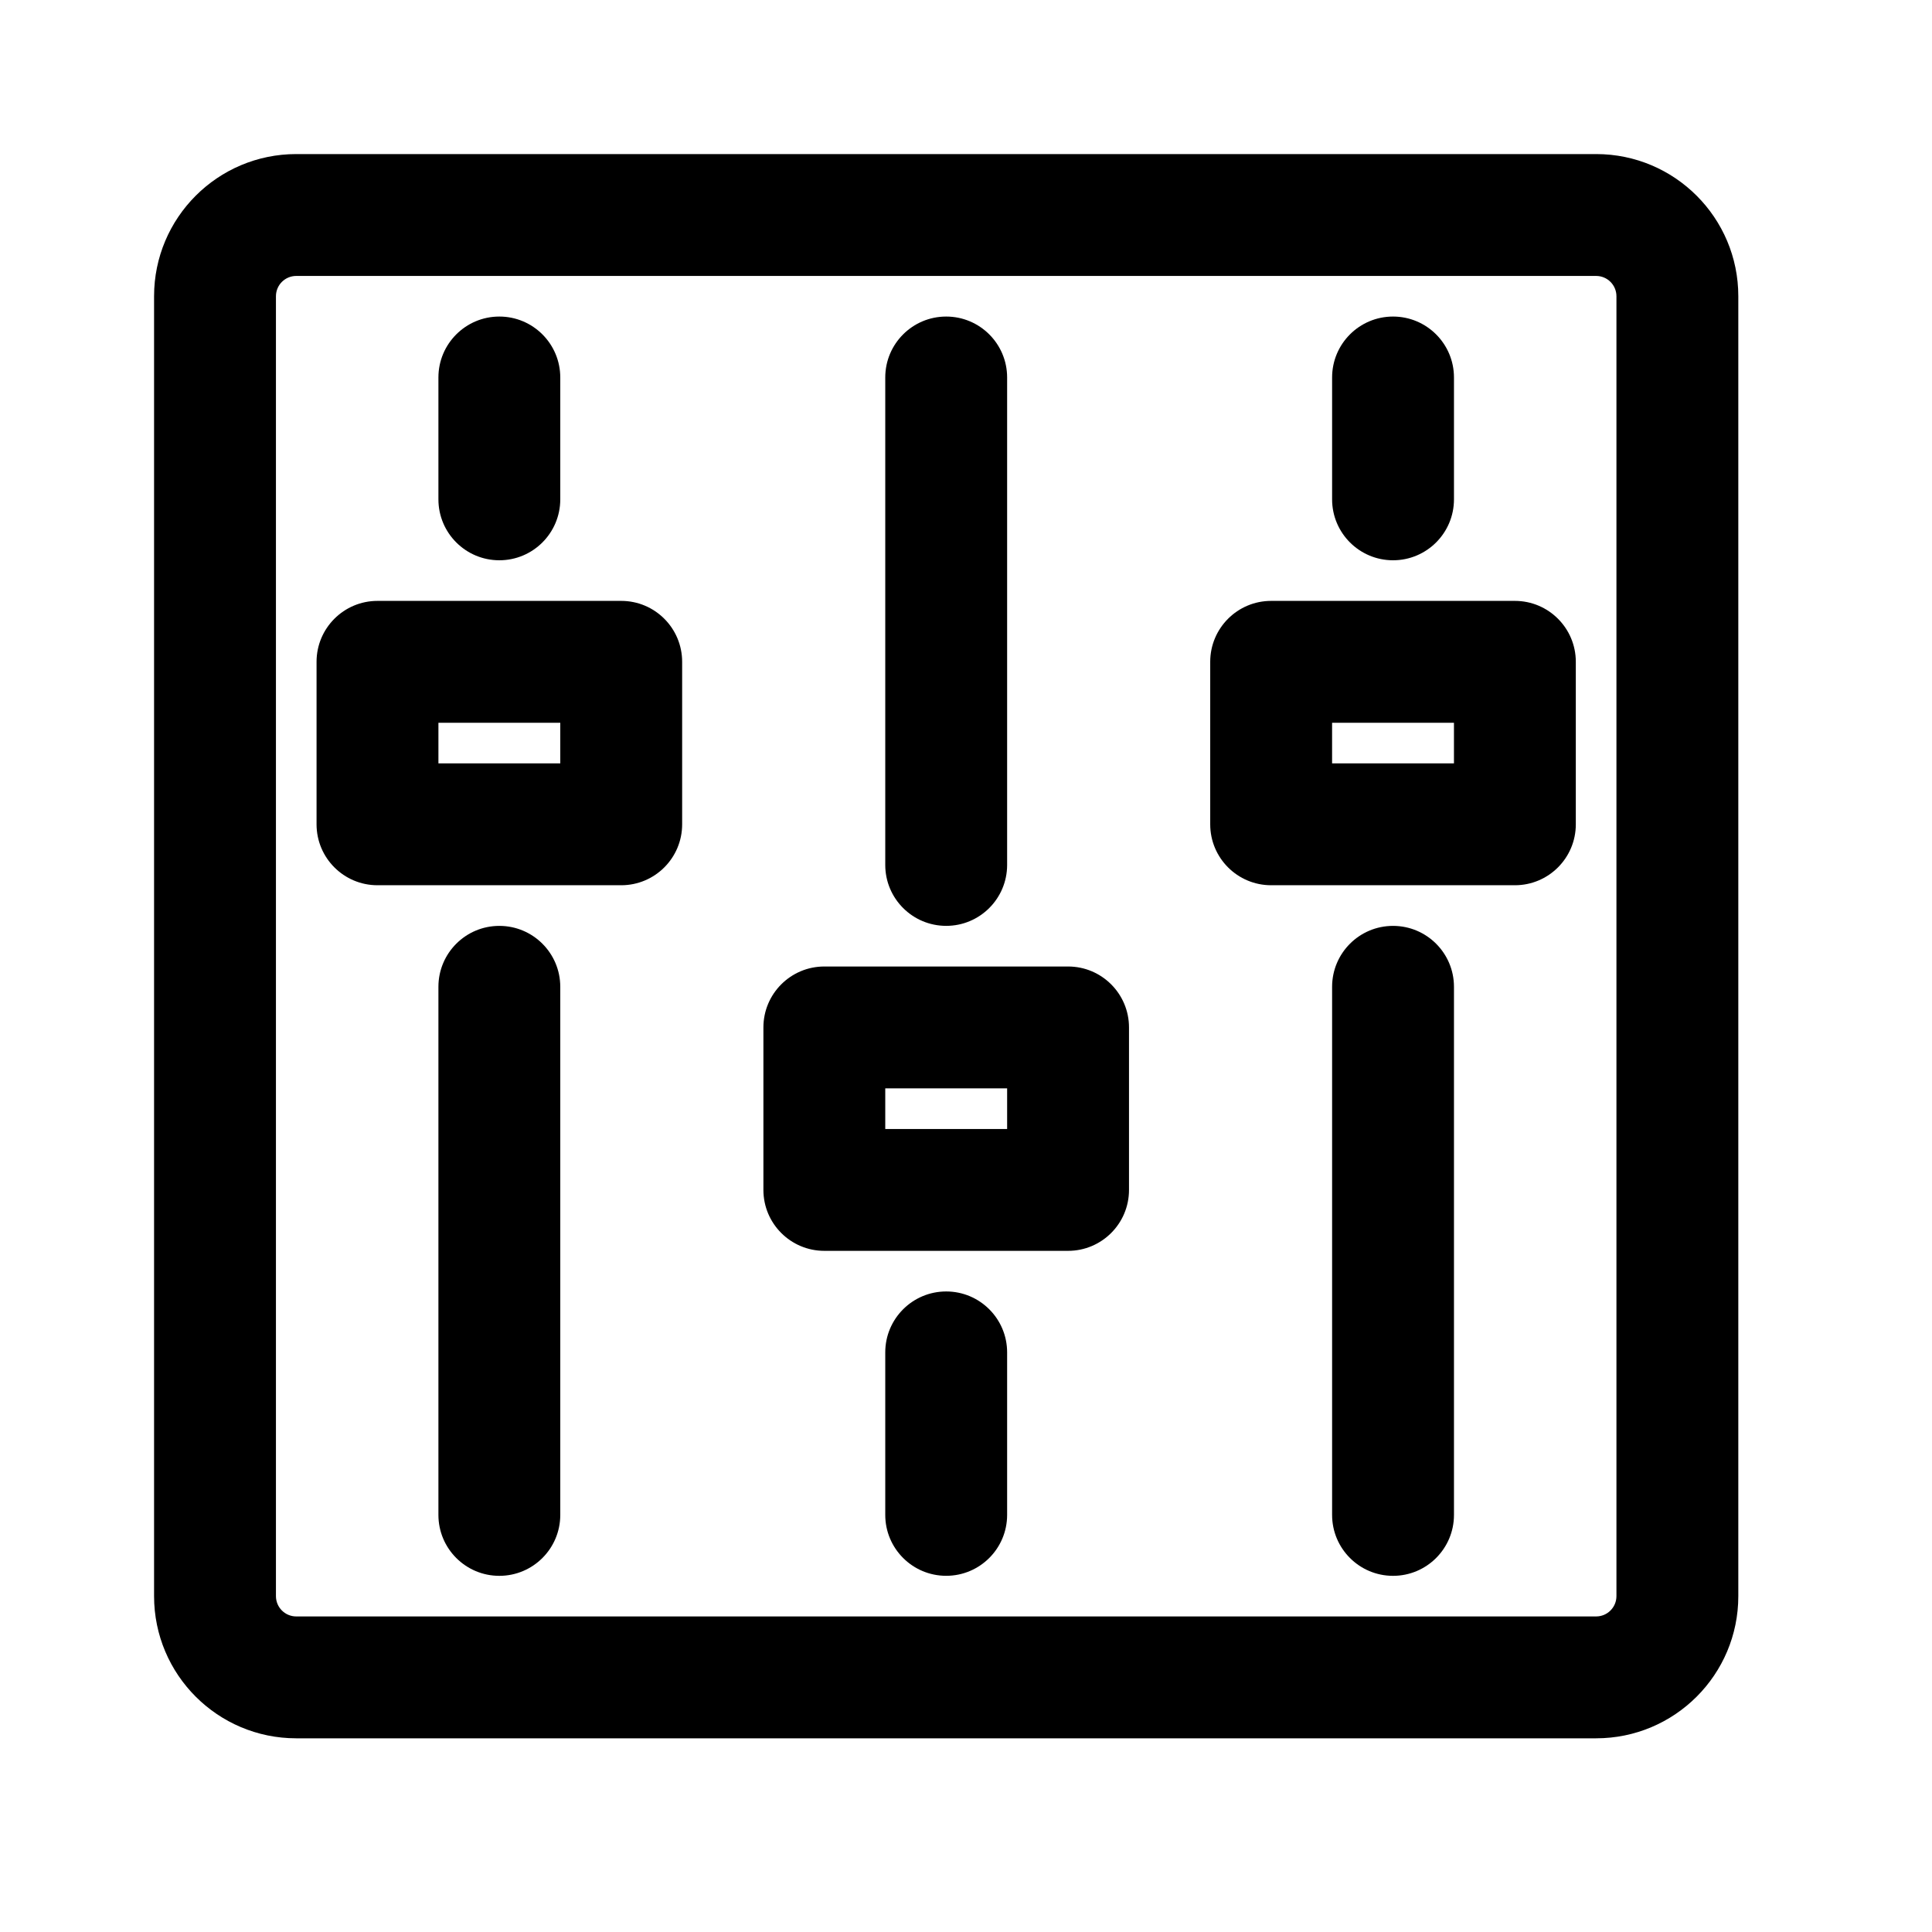 <?xml version="1.0" encoding="UTF-8"?>
<!-- The Best Svg Icon site in the world: iconSvg.co, Visit us! https://iconsvg.co -->
<svg fill="#000000" width="800px" height="800px" version="1.1" viewBox="144 144 512 512" xmlns="http://www.w3.org/2000/svg">
 <g fill-rule="evenodd">
  <path d="m184.83 222.51c0-20.809 16.871-37.68 37.68-37.68h344.48c20.809 0 37.68 16.871 37.68 37.68v344.48c0 20.809-16.871 37.68-37.68 37.68h-344.48c-20.809 0-37.68-16.871-37.68-37.68zm37.68-5.383c-2.973 0-5.383 2.41-5.383 5.383v344.48c0 2.973 2.41 5.383 5.383 5.383h344.48c2.973 0 5.383-2.41 5.383-5.383v-344.48c0-2.973-2.41-5.383-5.383-5.383z"/>
  <path d="m227.89 319.39c0-8.918 7.231-16.148 16.148-16.148h64.59c8.918 0 16.148 7.231 16.148 16.148v43.059c0 8.922-7.231 16.148-16.148 16.148h-64.59c-8.918 0-16.148-7.227-16.148-16.148zm32.297 16.148v10.766h32.293v-10.766z"/>
  <path d="m346.31 416.28c0-8.918 7.231-16.148 16.148-16.148h64.59c8.918 0 16.148 7.231 16.148 16.148v43.059c0 8.922-7.231 16.148-16.148 16.148h-64.59c-8.918 0-16.148-7.227-16.148-16.148zm32.293 16.148v10.766h32.297v-10.766z"/>
  <path d="m464.72 319.39c0-8.918 7.231-16.148 16.148-16.148h64.594c8.914 0 16.145 7.231 16.145 16.148v43.059c0 8.922-7.231 16.148-16.145 16.148h-64.594c-8.918 0-16.148-7.227-16.148-16.148zm32.297 16.148v10.766h32.297v-10.766z"/>
  <path d="m276.33 227.89c8.922 0 16.148 7.231 16.148 16.148v32.293c0 8.918-7.227 16.148-16.148 16.148-8.918 0-16.145-7.231-16.145-16.148v-32.293c0-8.918 7.227-16.148 16.145-16.148zm0 161.48c8.922 0 16.148 7.231 16.148 16.148v139.95c0 8.914-7.227 16.145-16.148 16.145-8.918 0-16.145-7.231-16.145-16.145v-139.95c0-8.918 7.227-16.148 16.145-16.148z"/>
  <path d="m394.75 227.89c8.918 0 16.148 7.231 16.148 16.148v129.18c0 8.914-7.231 16.145-16.148 16.145s-16.148-7.231-16.148-16.145v-129.18c0-8.918 7.231-16.148 16.148-16.148zm0 258.36c8.918 0 16.148 7.231 16.148 16.148v43.062c0 8.914-7.231 16.145-16.148 16.145s-16.148-7.231-16.148-16.145v-43.062c0-8.918 7.231-16.148 16.148-16.148z"/>
  <path d="m513.17 227.89c8.918 0 16.148 7.231 16.148 16.148v32.293c0 8.918-7.231 16.148-16.148 16.148s-16.148-7.231-16.148-16.148v-32.293c0-8.918 7.231-16.148 16.148-16.148zm0 161.48c8.918 0 16.148 7.231 16.148 16.148v139.95c0 8.914-7.231 16.145-16.148 16.145s-16.148-7.231-16.148-16.145v-139.95c0-8.918 7.231-16.148 16.148-16.148z"/>
 </g>
</svg>